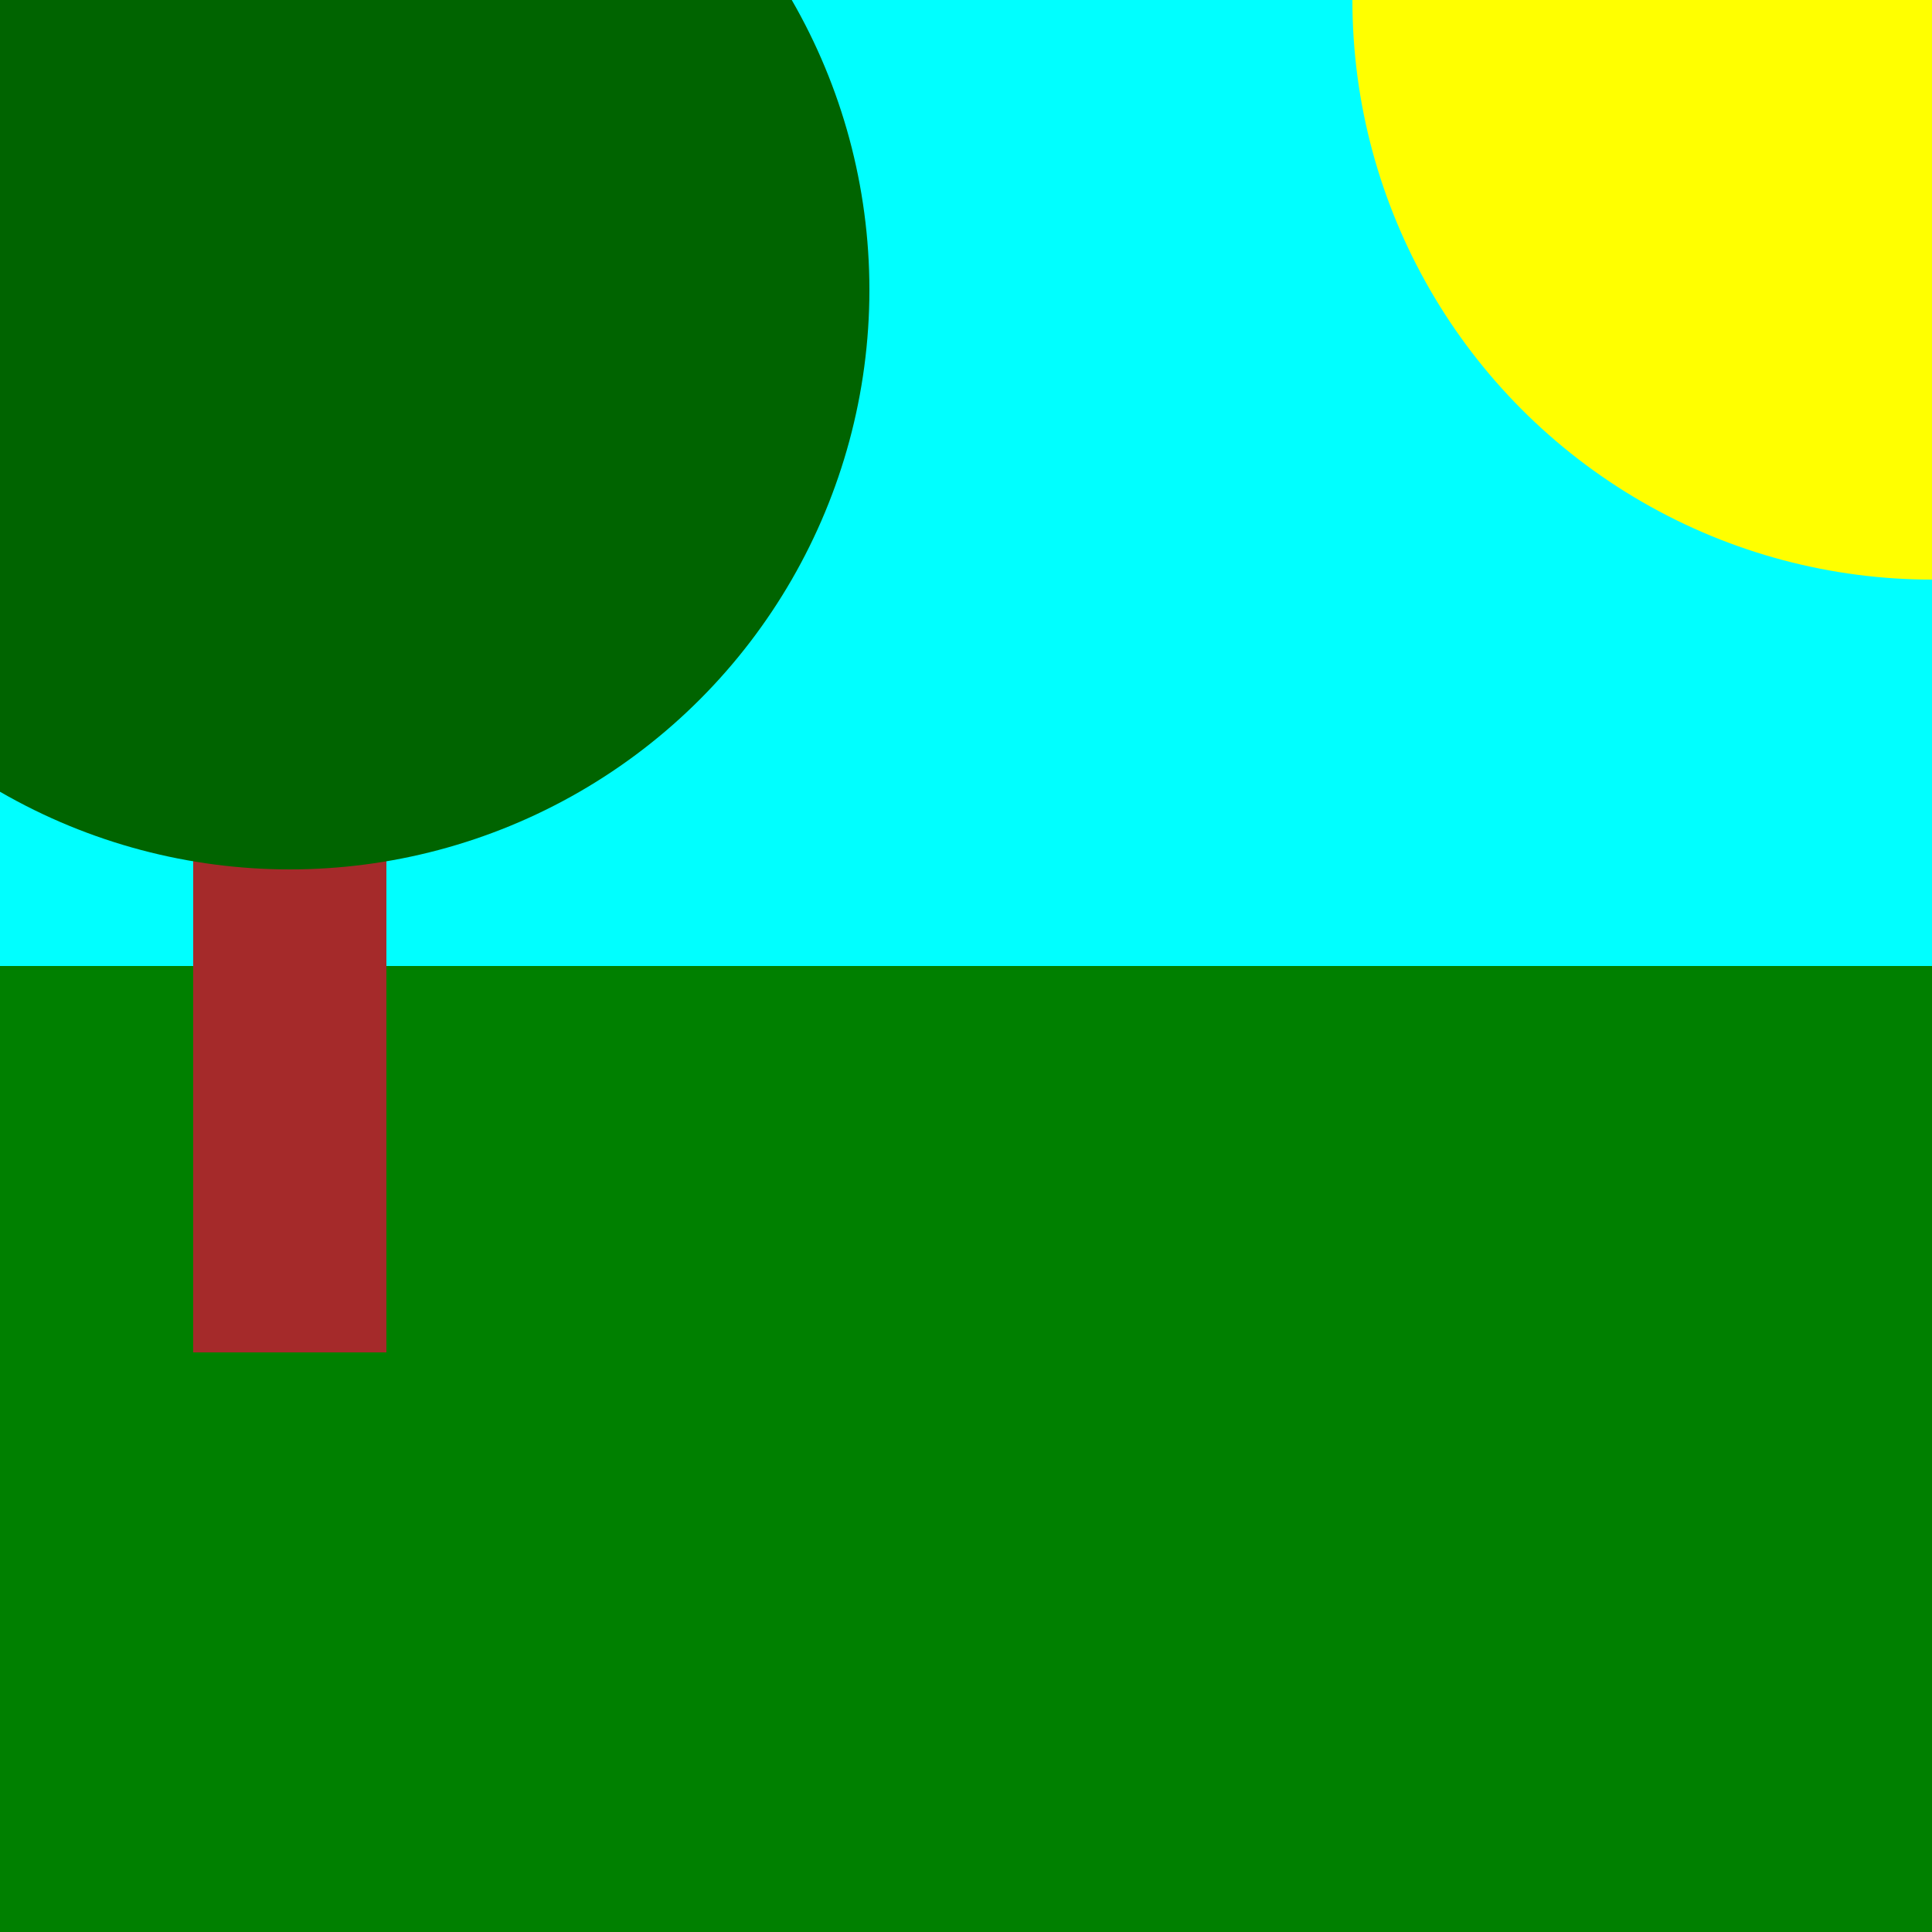 <?xml version="1.0" encoding="UTF-8"?>
<svg width="500pt" height="500pt" xmlns="http://www.w3.org/2000/svg" viewBox="0 0 1000 1000">
  <rect x="0" y="0" width="1000" height="1000" fill="#333333" stroke="none"/>
  <rect x="0" y="0" width="1000" height="500" fill="cyan"/>
  <rect x="0" y="500" width="1000" height="500" fill="green"/>
  <rect x="100" y="300" width="100" height="400" fill="brown"/>
  <circle cx="150" cy="150" r="300" fill="DarkGreen"/>
  <circle cx="1000" cy="0" r="300" fill="yellow"/>
</svg>
